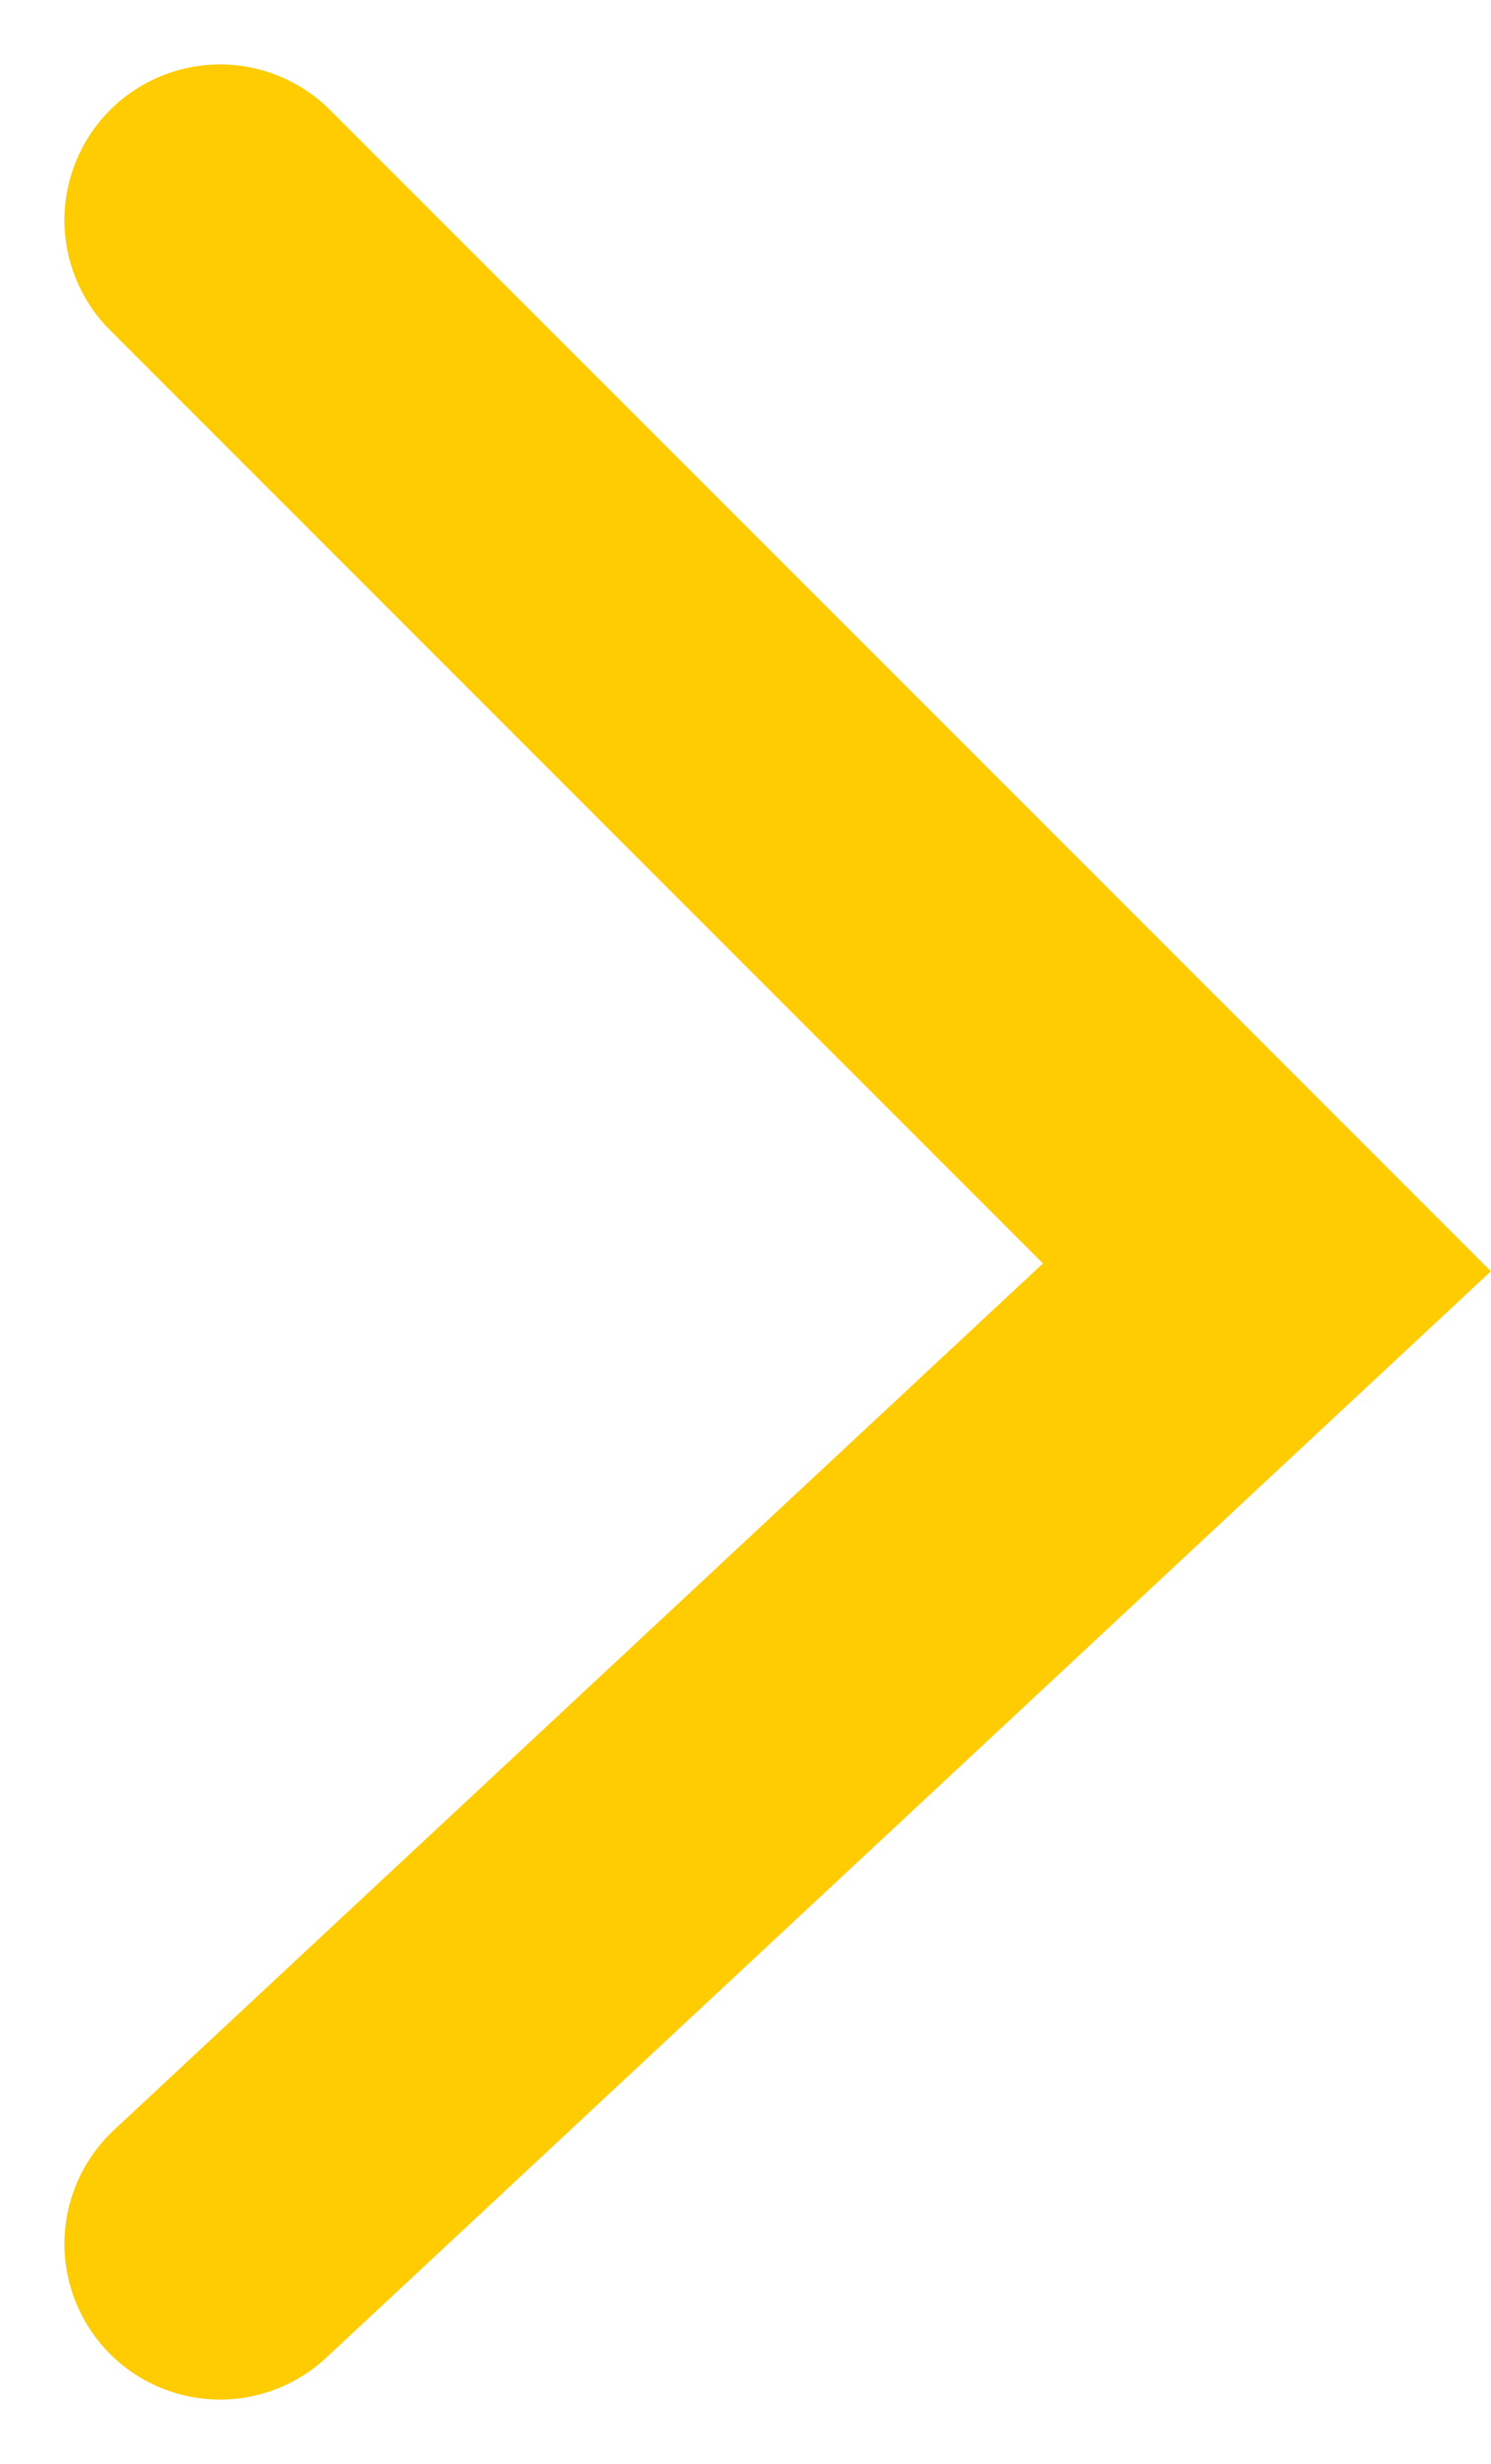 <svg xmlns="http://www.w3.org/2000/svg" width="9.581" height="15.828" viewBox="0 0 9.581 15.828">
  <g id="Component_12413_8" data-name="Component 12413 – 8" transform="translate(1.414 1.414)">
    <g id="Component_12412" data-name="Component 12412" transform="translate(6.727) rotate(90)">
      <path id="Path_4120" data-name="Path 4120" d="M0,13,6.727,6.727,0,0" transform="translate(0 6.727) rotate(-90)" fill="none" stroke="#ffcc02" stroke-linecap="round" stroke-width="2"/>
    </g>
  </g>
</svg>
